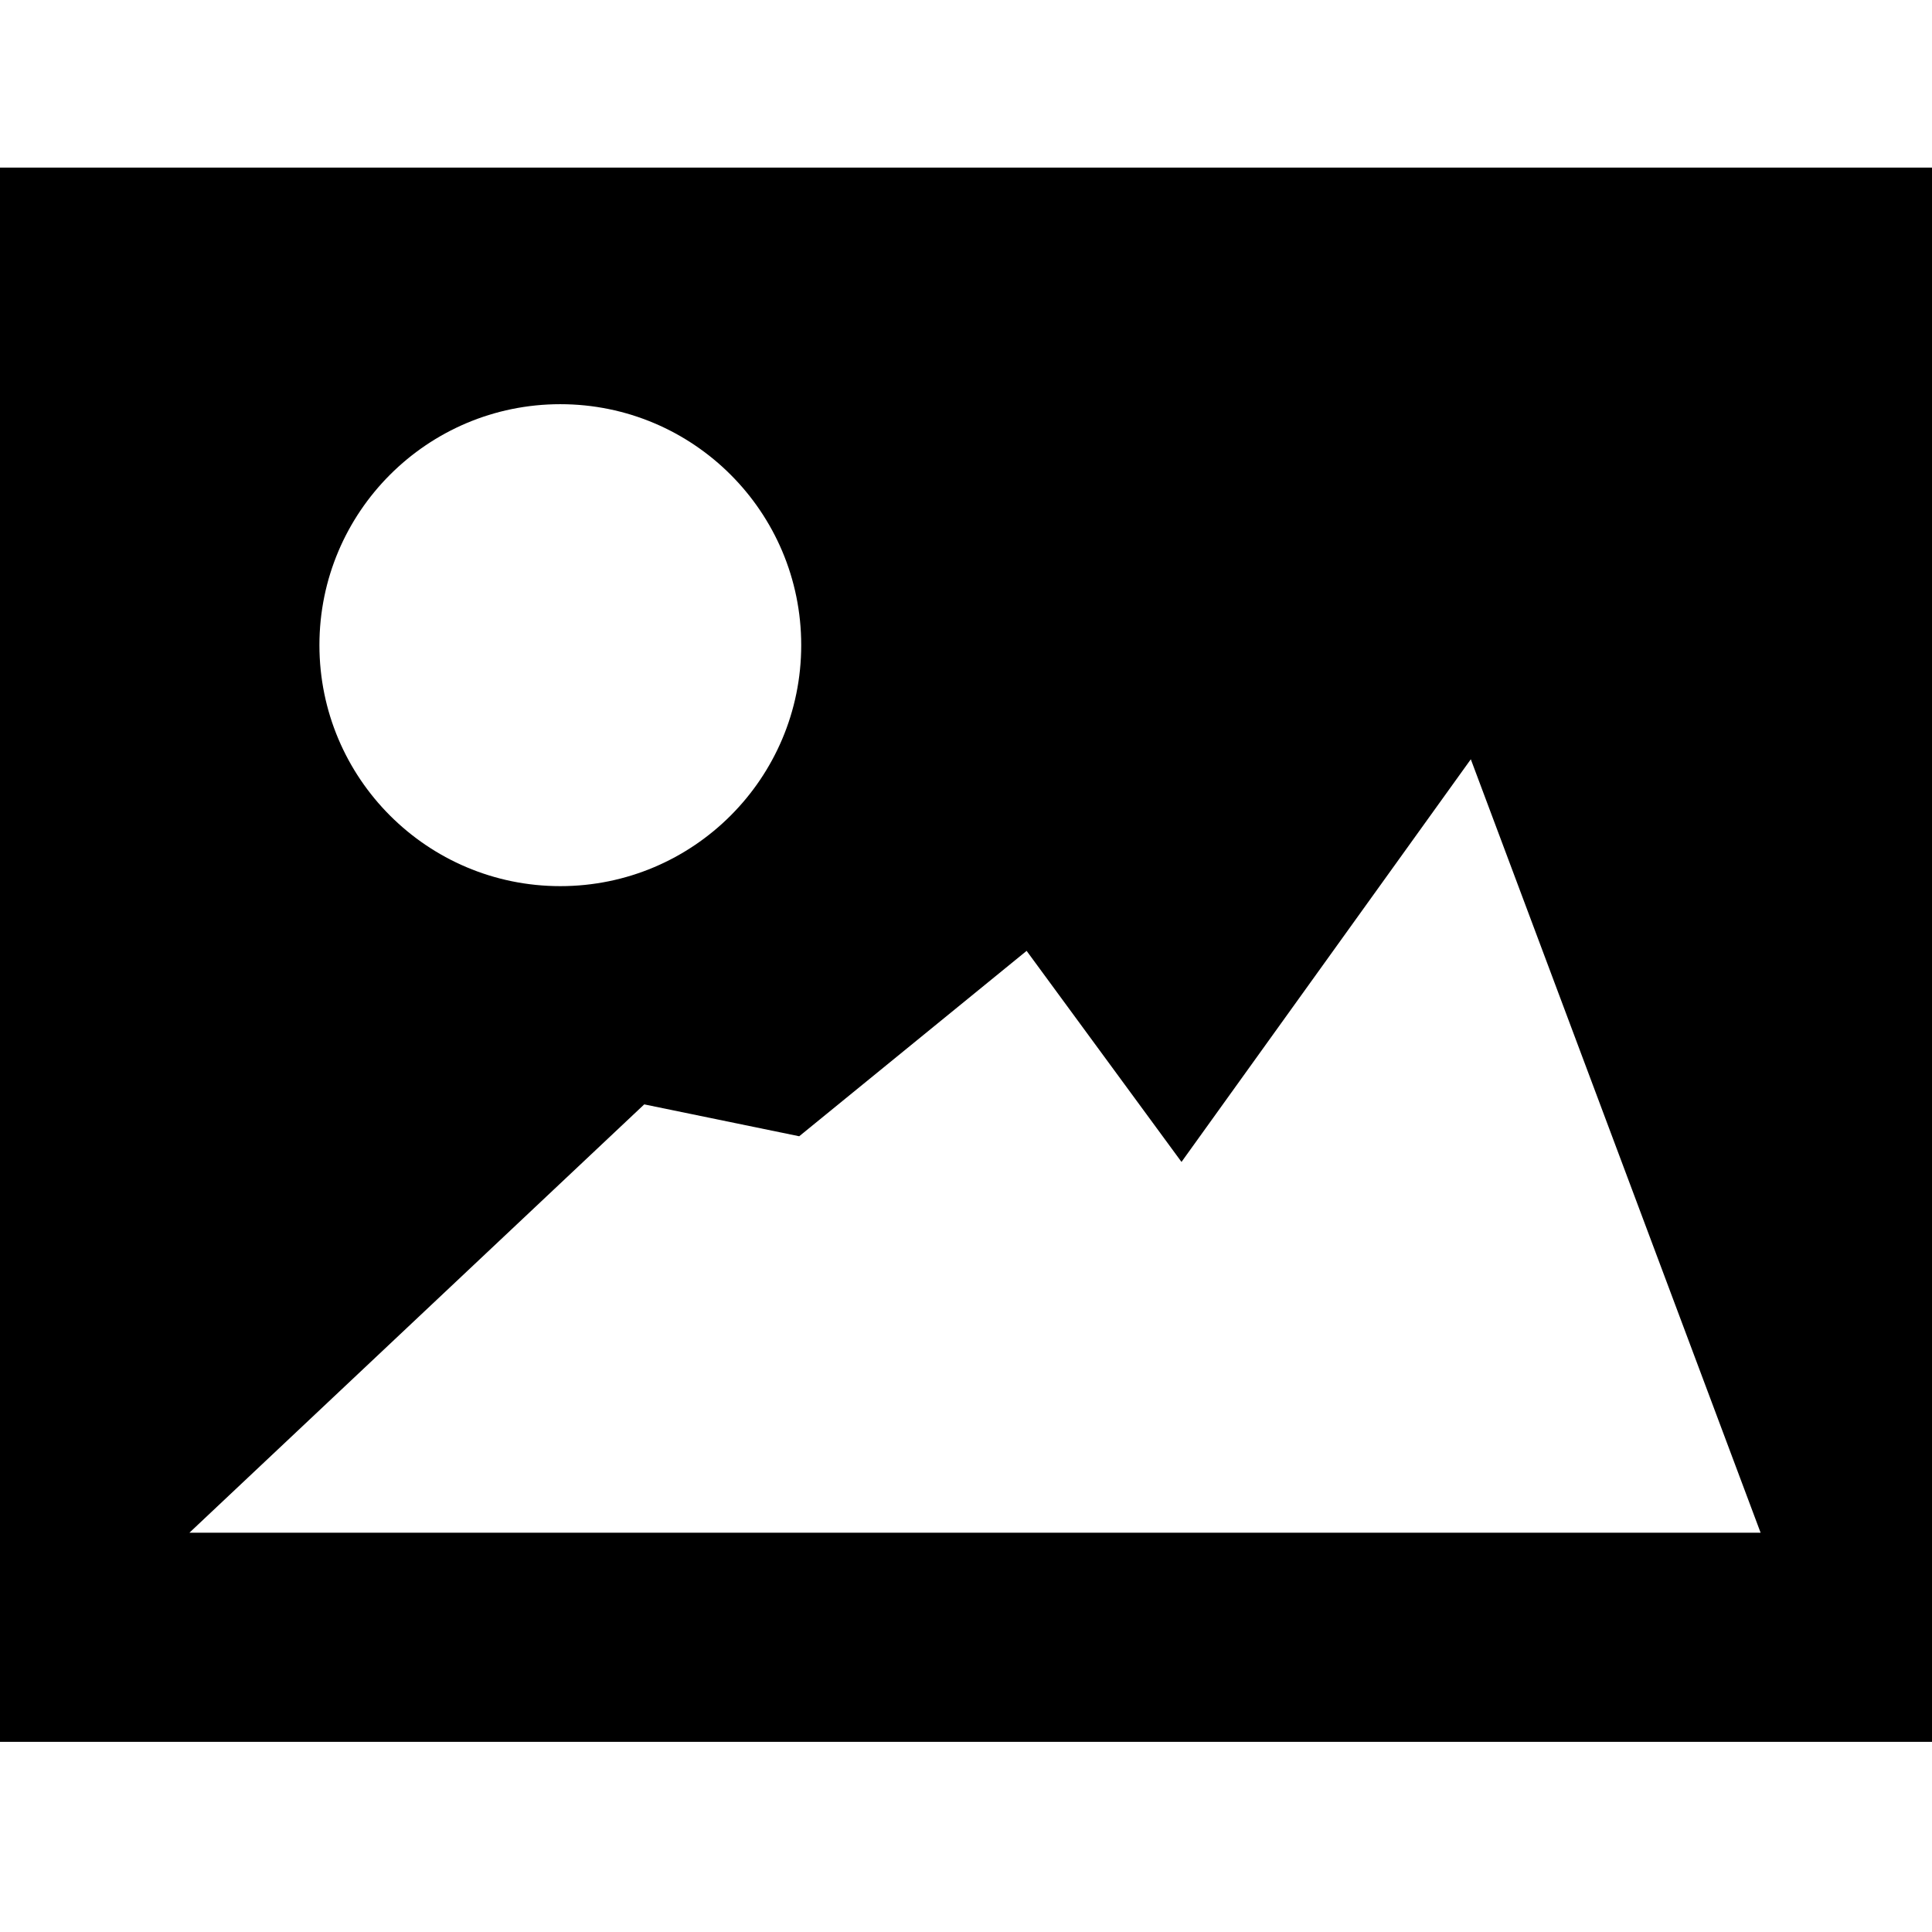 <?xml version="1.0" encoding="utf-8"?>
<svg version="1.2" xmlns="http://www.w3.org/2000/svg" xmlns:xlink="http://www.w3.org/1999/xlink"
	 x="0px" y="0px" width="24px" height="24px" viewBox="0 0 24 24">
<path d="M0,2.082v19.556h24V2.082H0z M6.96,5.021c1.654,0,2.993,1.34,2.993,2.993s-1.339,2.994-2.993,2.994
	c-1.651,0-2.992-1.34-2.992-2.994S5.309,5.021,6.96,5.021z M2.354,19.039l5.649-5.32l1.925,0.396l2.825-2.303l1.924,2.622
	l3.594-5.002l3.6,9.608H2.354z"/>
</svg>
